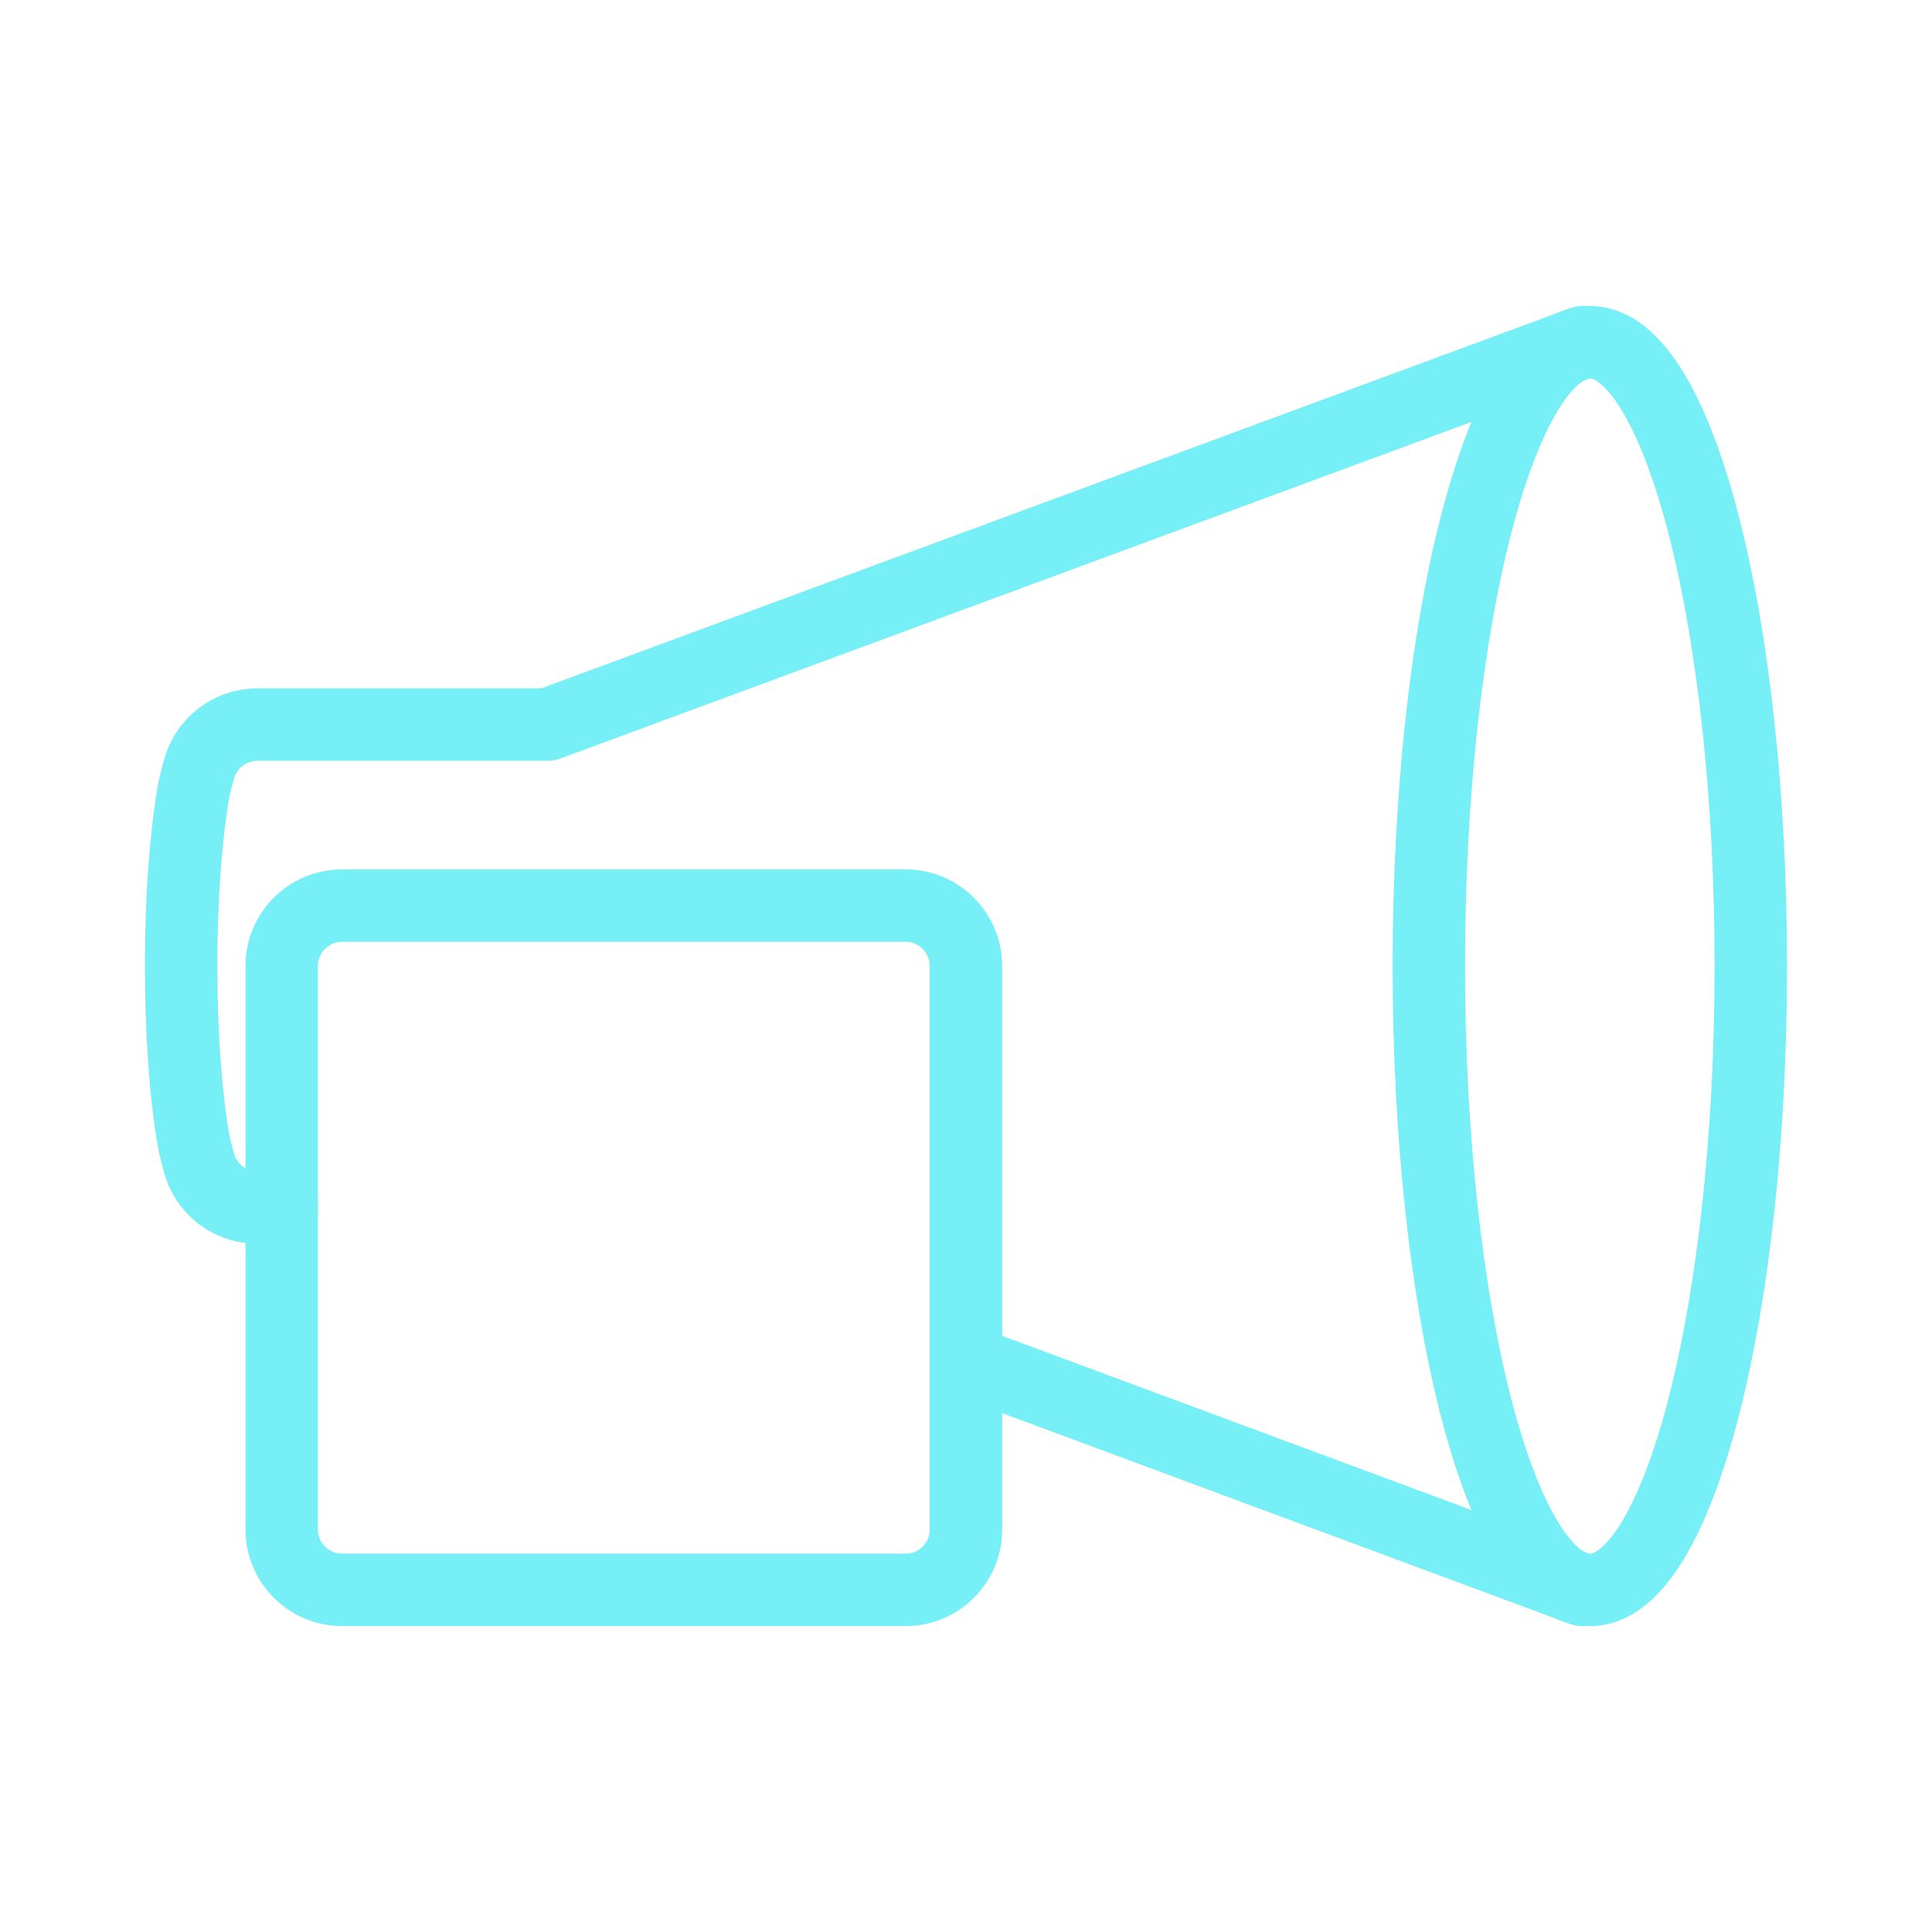 <svg width="32" height="32" viewBox="0 0 32 32" fill="none" xmlns="http://www.w3.org/2000/svg">
<path d="M26.333 26.335C27.805 26.335 28.999 21.708 28.999 16.001C28.999 10.294 27.805 5.668 26.333 5.668C24.86 5.668 23.666 10.294 23.666 16.001C23.666 21.708 24.86 26.335 26.333 26.335Z" stroke="#77EFF6" stroke-width="1.2" stroke-linecap="round" stroke-linejoin="round"/>
<path d="M15.999 22.543L26.215 26.335M26.215 5.668L9.072 12.001H4.262C4.039 12.001 3.823 12.076 3.647 12.213C3.471 12.35 3.346 12.542 3.292 12.758C3.275 12.823 3.232 12.955 3.195 13.173C3.074 13.9 3 14.895 3 16.001C3 17.108 3.074 18.102 3.195 18.829C3.232 19.048 3.275 19.179 3.292 19.245C3.346 19.461 3.471 19.653 3.647 19.79C3.823 19.927 4.039 20.001 4.262 20.001H4.667" stroke="#77EFF6" stroke-width="1.2" stroke-linecap="round" stroke-linejoin="round"/>
<path d="M14.999 15H5.666C5.114 15 4.666 15.448 4.666 16V25.333C4.666 25.886 5.114 26.333 5.666 26.333H14.999C15.552 26.333 15.999 25.886 15.999 25.333V16C15.999 15.448 15.552 15 14.999 15Z" stroke="#77EFF6" stroke-width="1.2" stroke-linecap="round" stroke-linejoin="round"/>
</svg>
